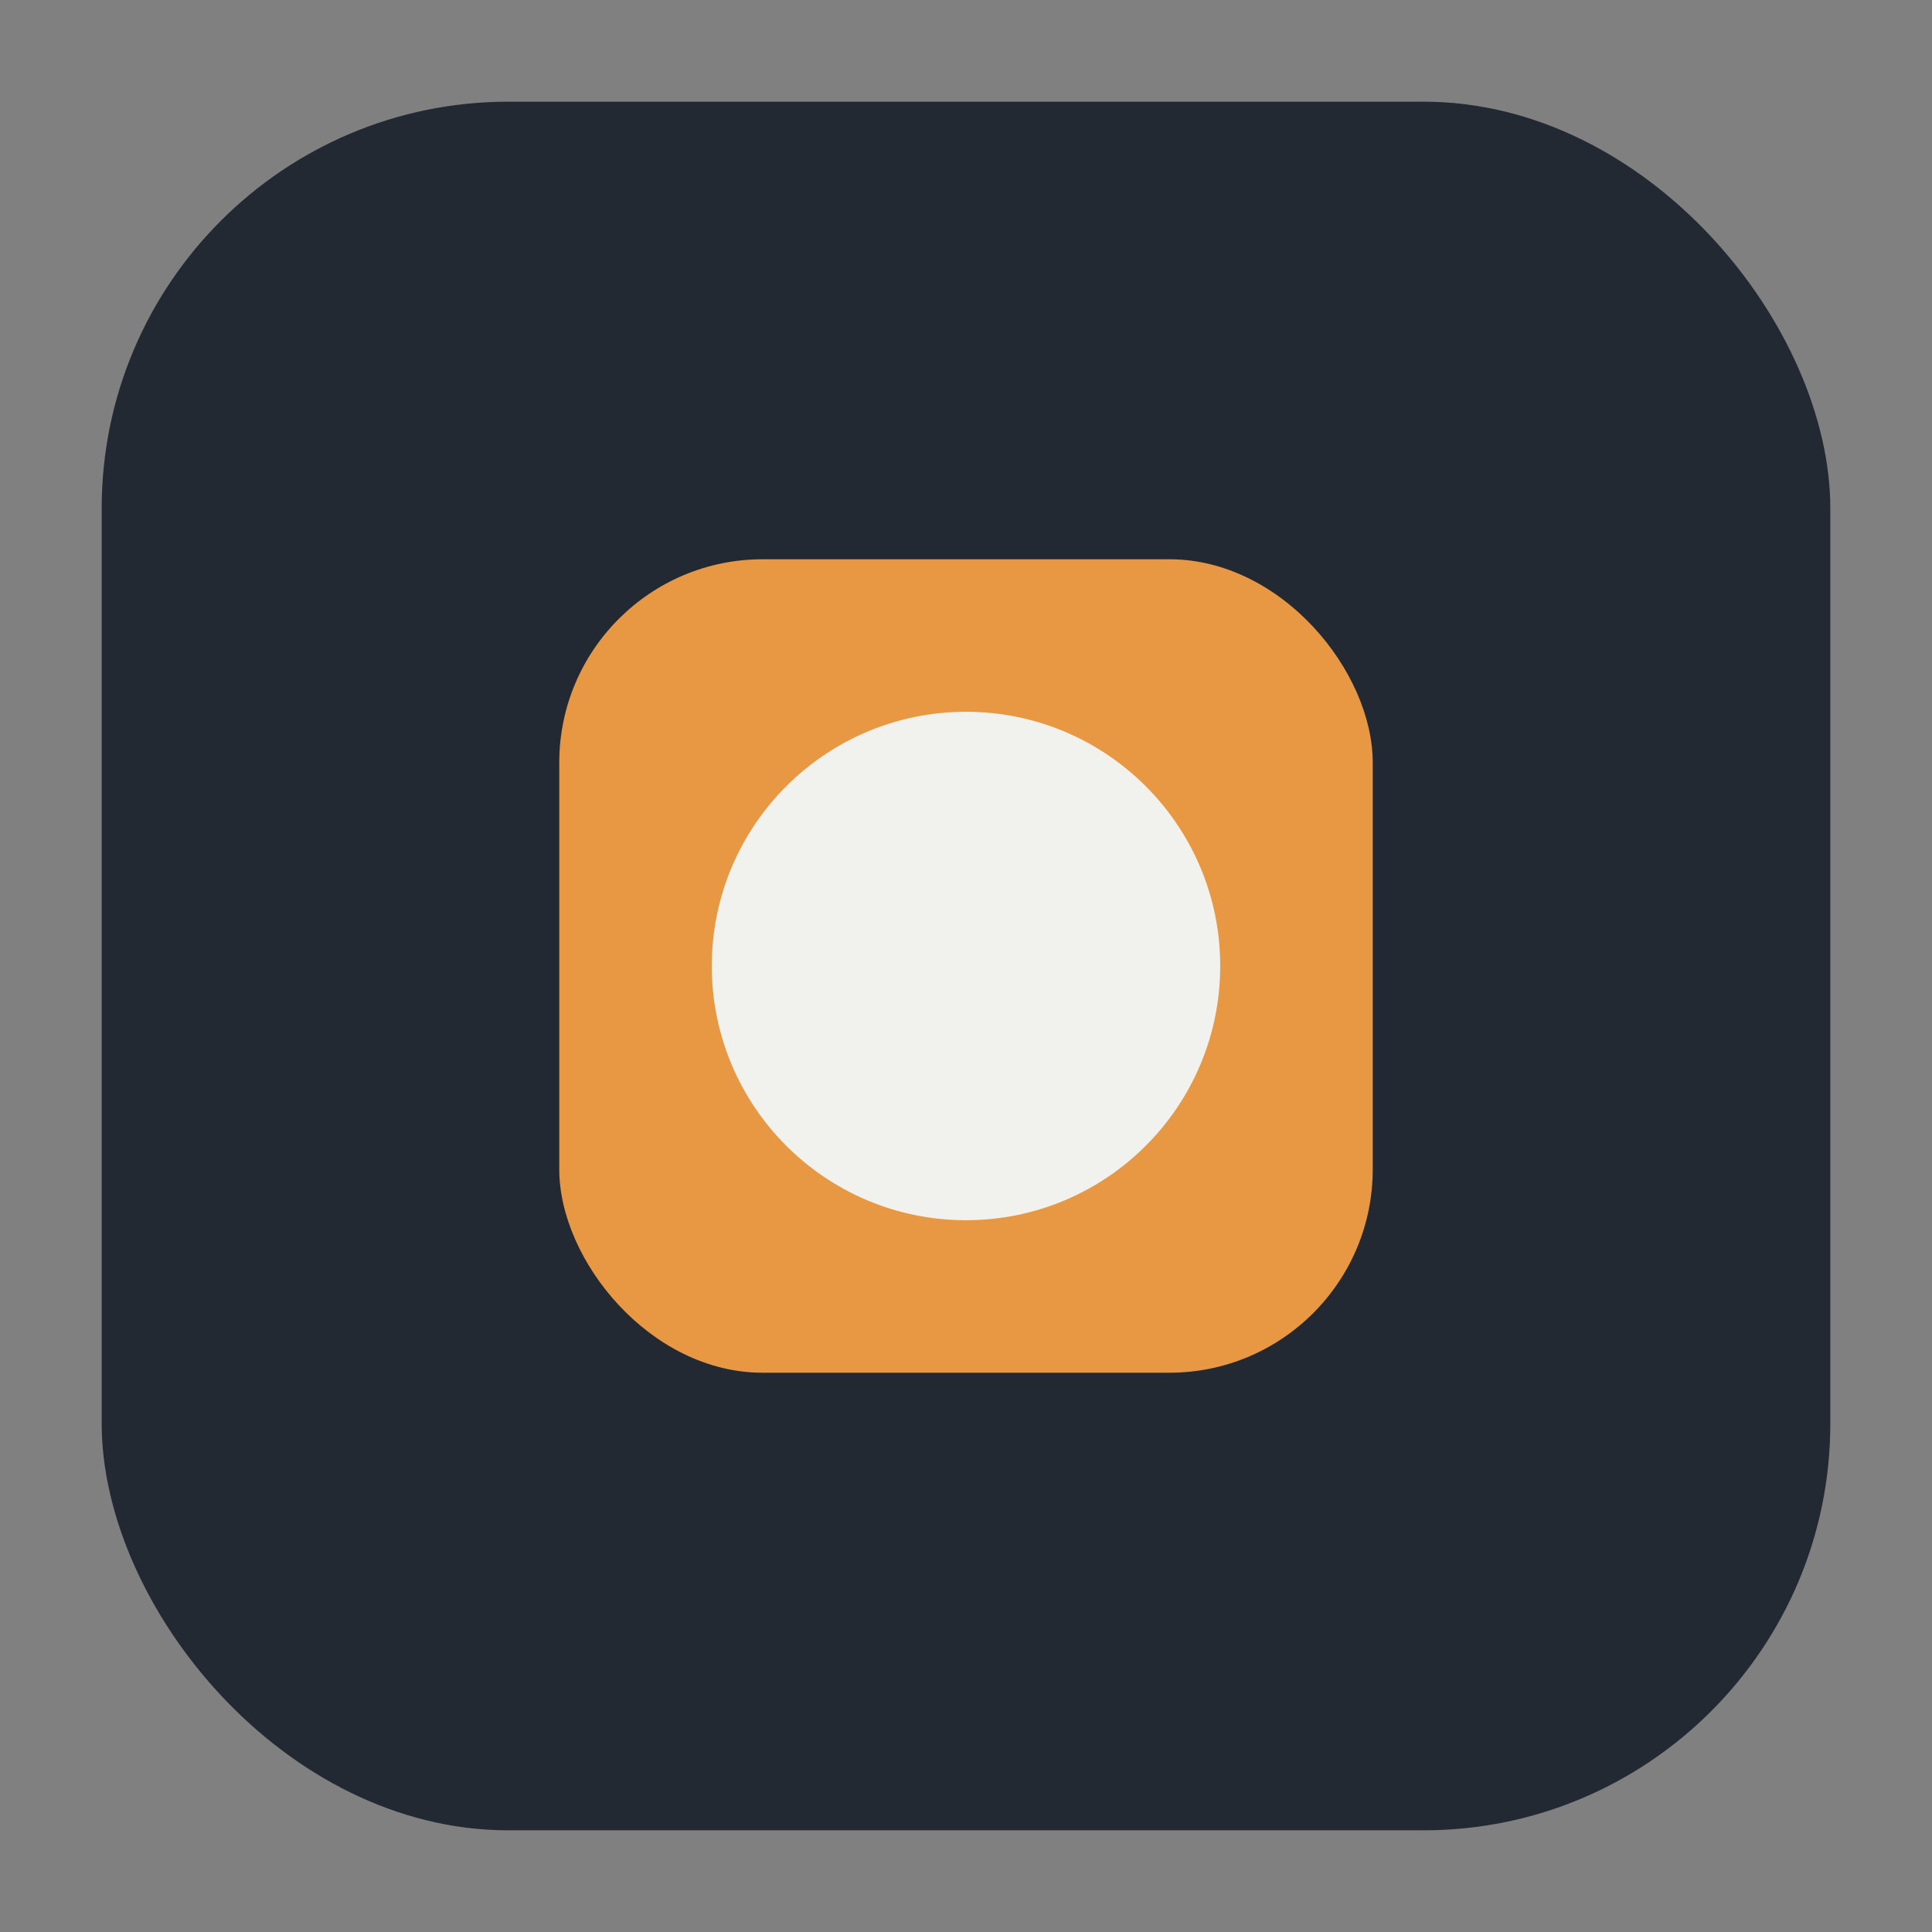 <?xml version="1.0" encoding="UTF-8"?>
<svg xmlns="http://www.w3.org/2000/svg" viewBox="0 0 38 38" width="38" height="38"><rect x="0" y="0" width="38" height="38" fill="#808080" stroke="none"/><rect x="2" y="2" width="34" height="34" rx="8" fill="#232933"/><rect x="11" y="11" width="16" height="16" rx="4" fill="#E89743"/><circle cx="19" cy="19" r="5" fill="#F1F2ED"/></svg>